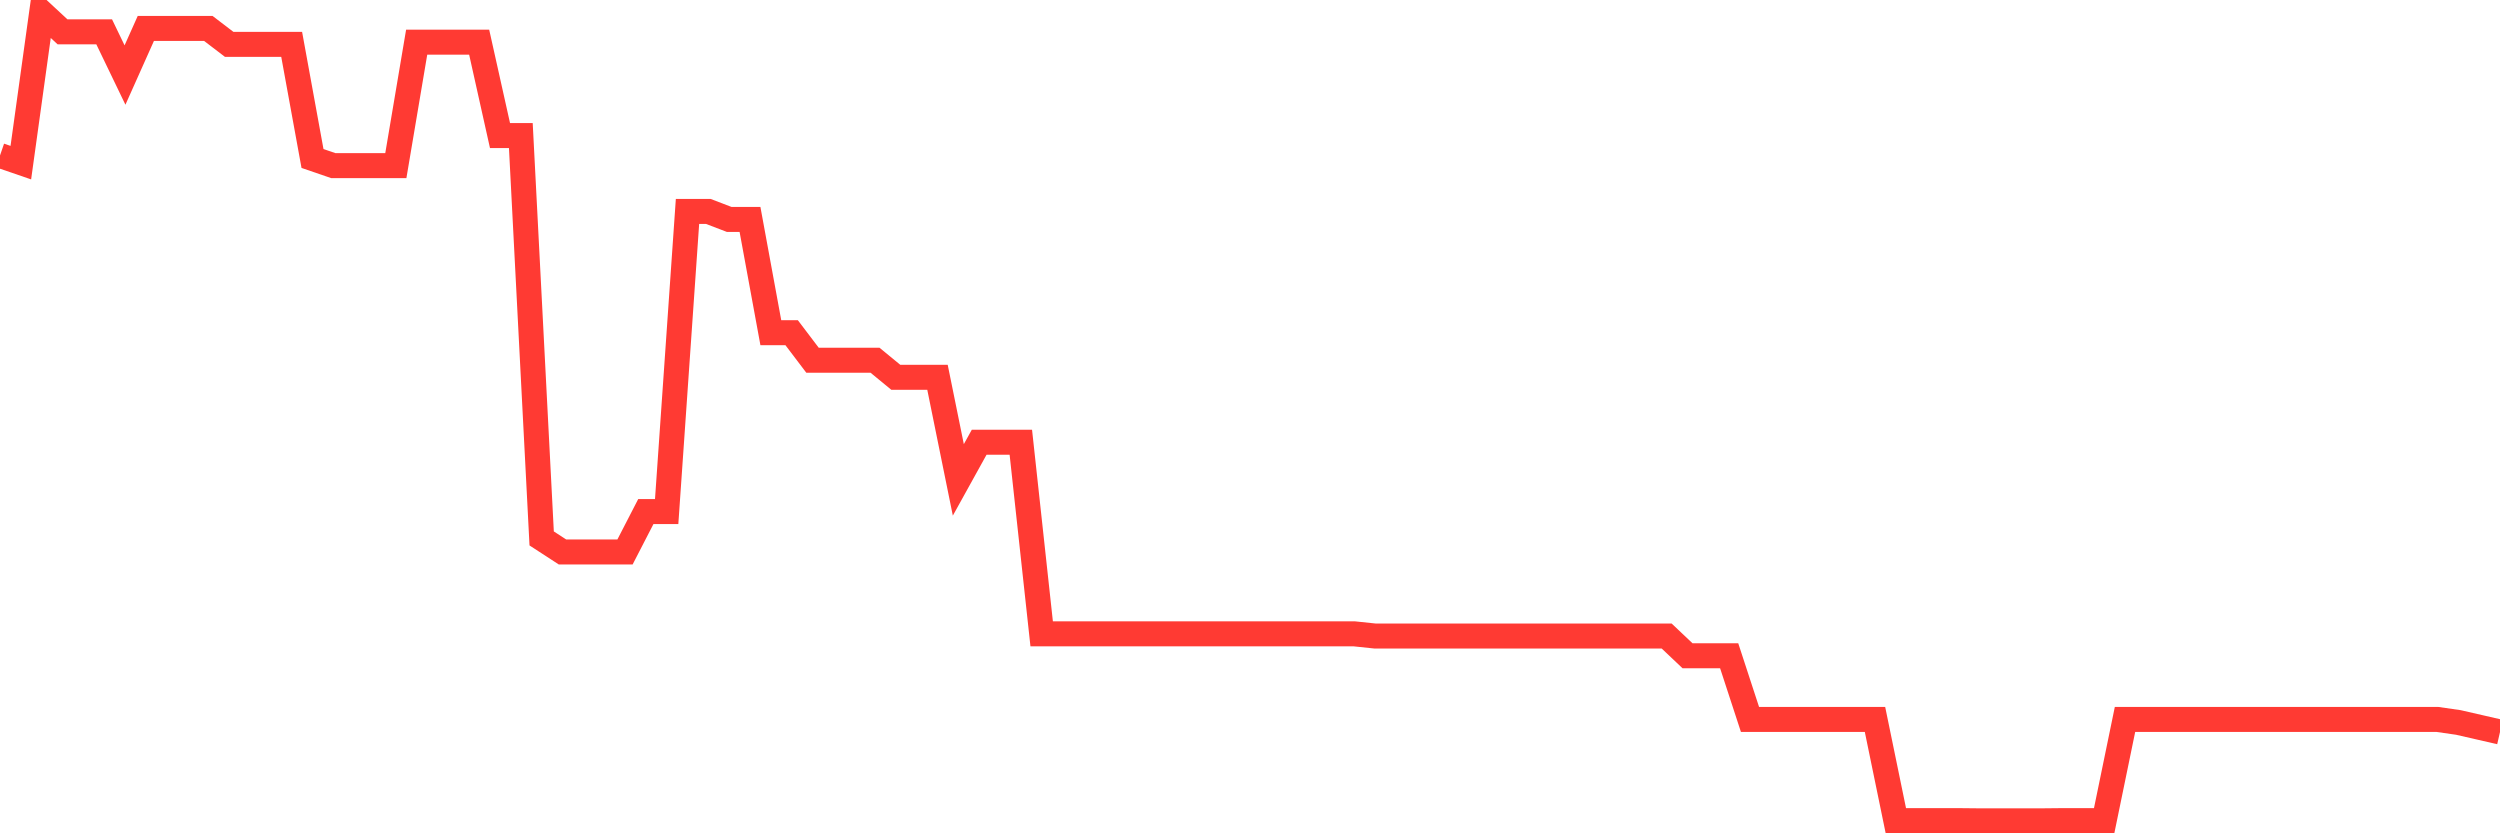 <svg
  xmlns="http://www.w3.org/2000/svg"
  xmlns:xlink="http://www.w3.org/1999/xlink"
  width="120"
  height="40"
  viewBox="0 0 120 40"
  preserveAspectRatio="none"
>
  <polyline
    points="0,7.463 1,7.807 2,0.6 3,1.527 4,1.527 5,1.527 6,3.602 7,1.365 8,1.365 9,1.365 10,1.365 11,2.129 12,2.129 13,2.129 14,2.129 15,7.607 16,7.951 17,7.951 18,7.951 19,7.951 20,2.024 21,2.024 22,2.024 23,2.024 24,6.507 25,6.507 26,25.845 27,26.495 28,26.495 29,26.495 30,26.495 31,24.555 32,24.555 33,10.149 34,10.149 35,10.532 36,10.532 37,15.971 38,15.971 39,17.29 40,17.29 41,17.29 42,17.29 43,18.112 44,18.112 45,18.112 46,23.035 47,21.228 48,21.228 49,21.228 50,30.424 51,30.424 52,30.424 53,30.424 54,30.424 55,30.424 56,30.424 57,30.424 58,30.424 59,30.424 60,30.424 61,30.424 62,30.424 63,30.424 64,30.424 65,30.424 66,30.529 67,30.529 68,30.529 69,30.529 70,30.529 71,30.529 72,30.529 73,30.529 74,30.529 75,30.529 76,30.529 77,30.529 78,30.529 79,30.529 80,30.529 81,31.476 82,31.476 83,31.476 84,34.534 85,34.534 86,34.534 87,34.534 88,34.534 89,34.534 90,34.534 91,39.39 92,39.39 93,39.39 94,39.39 95,39.4 96,39.4 97,39.4 98,39.4 99,39.39 100,39.39 101,39.39 102,34.534 103,34.534 104,34.534 105,34.534 106,34.534 107,34.534 108,34.534 109,34.534 110,34.534 111,34.534 112,34.534 113,34.534 114,34.534 115,34.534 116,34.534 117,34.534 118,34.678 119,34.907 120,35.137"
    fill="none"
    stroke="#ff3a33"
    stroke-width="1.2"
  >
  </polyline>
</svg>